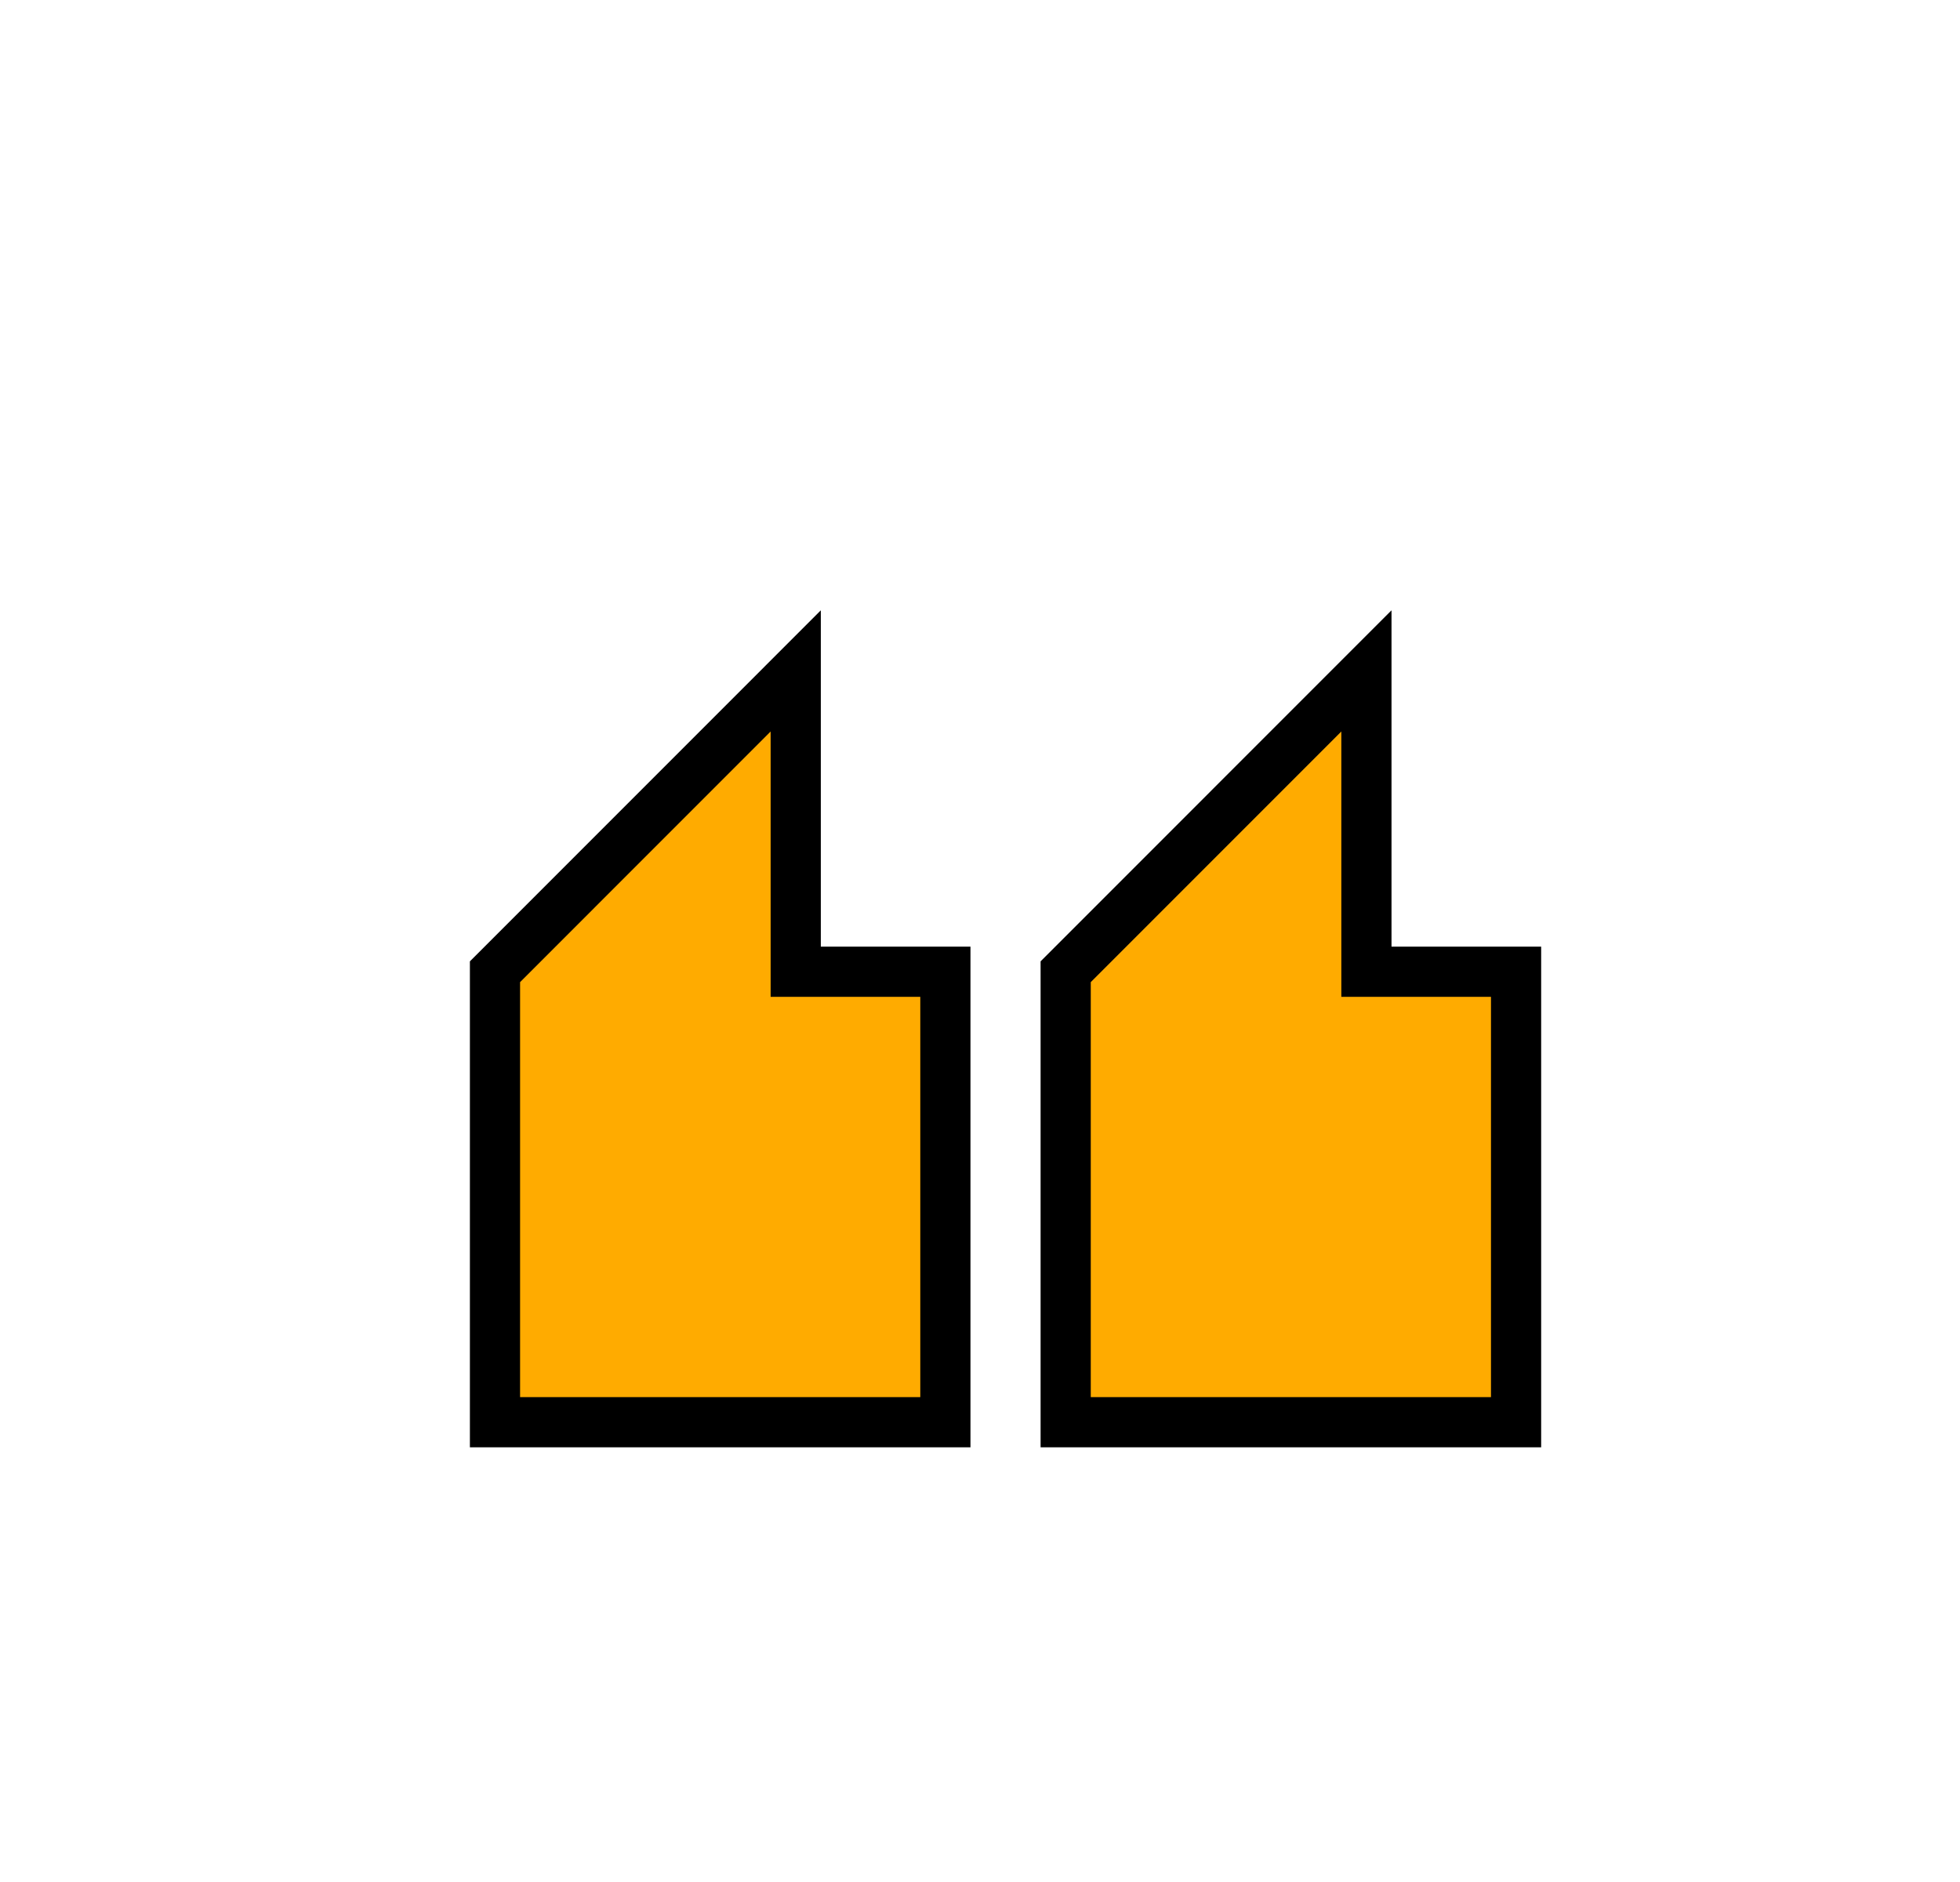 <svg id="Layer_1" data-name="Layer 1" xmlns="http://www.w3.org/2000/svg" viewBox="0 0 625 600"><defs><style>.cls-1{fill:#ffab00;stroke:#000;stroke-miterlimit:10;stroke-width:16px;}</style></defs><polygon class="cls-1" points="301.46 453.42 157.84 453.42 157.84 309.8 253.74 213.89 253.74 309.8 301.46 309.8 301.46 453.42"/><polygon class="cls-1" points="483.44 453.42 339.82 453.42 339.82 309.8 435.72 213.89 435.72 309.8 483.44 309.8 483.44 453.42"/></svg>